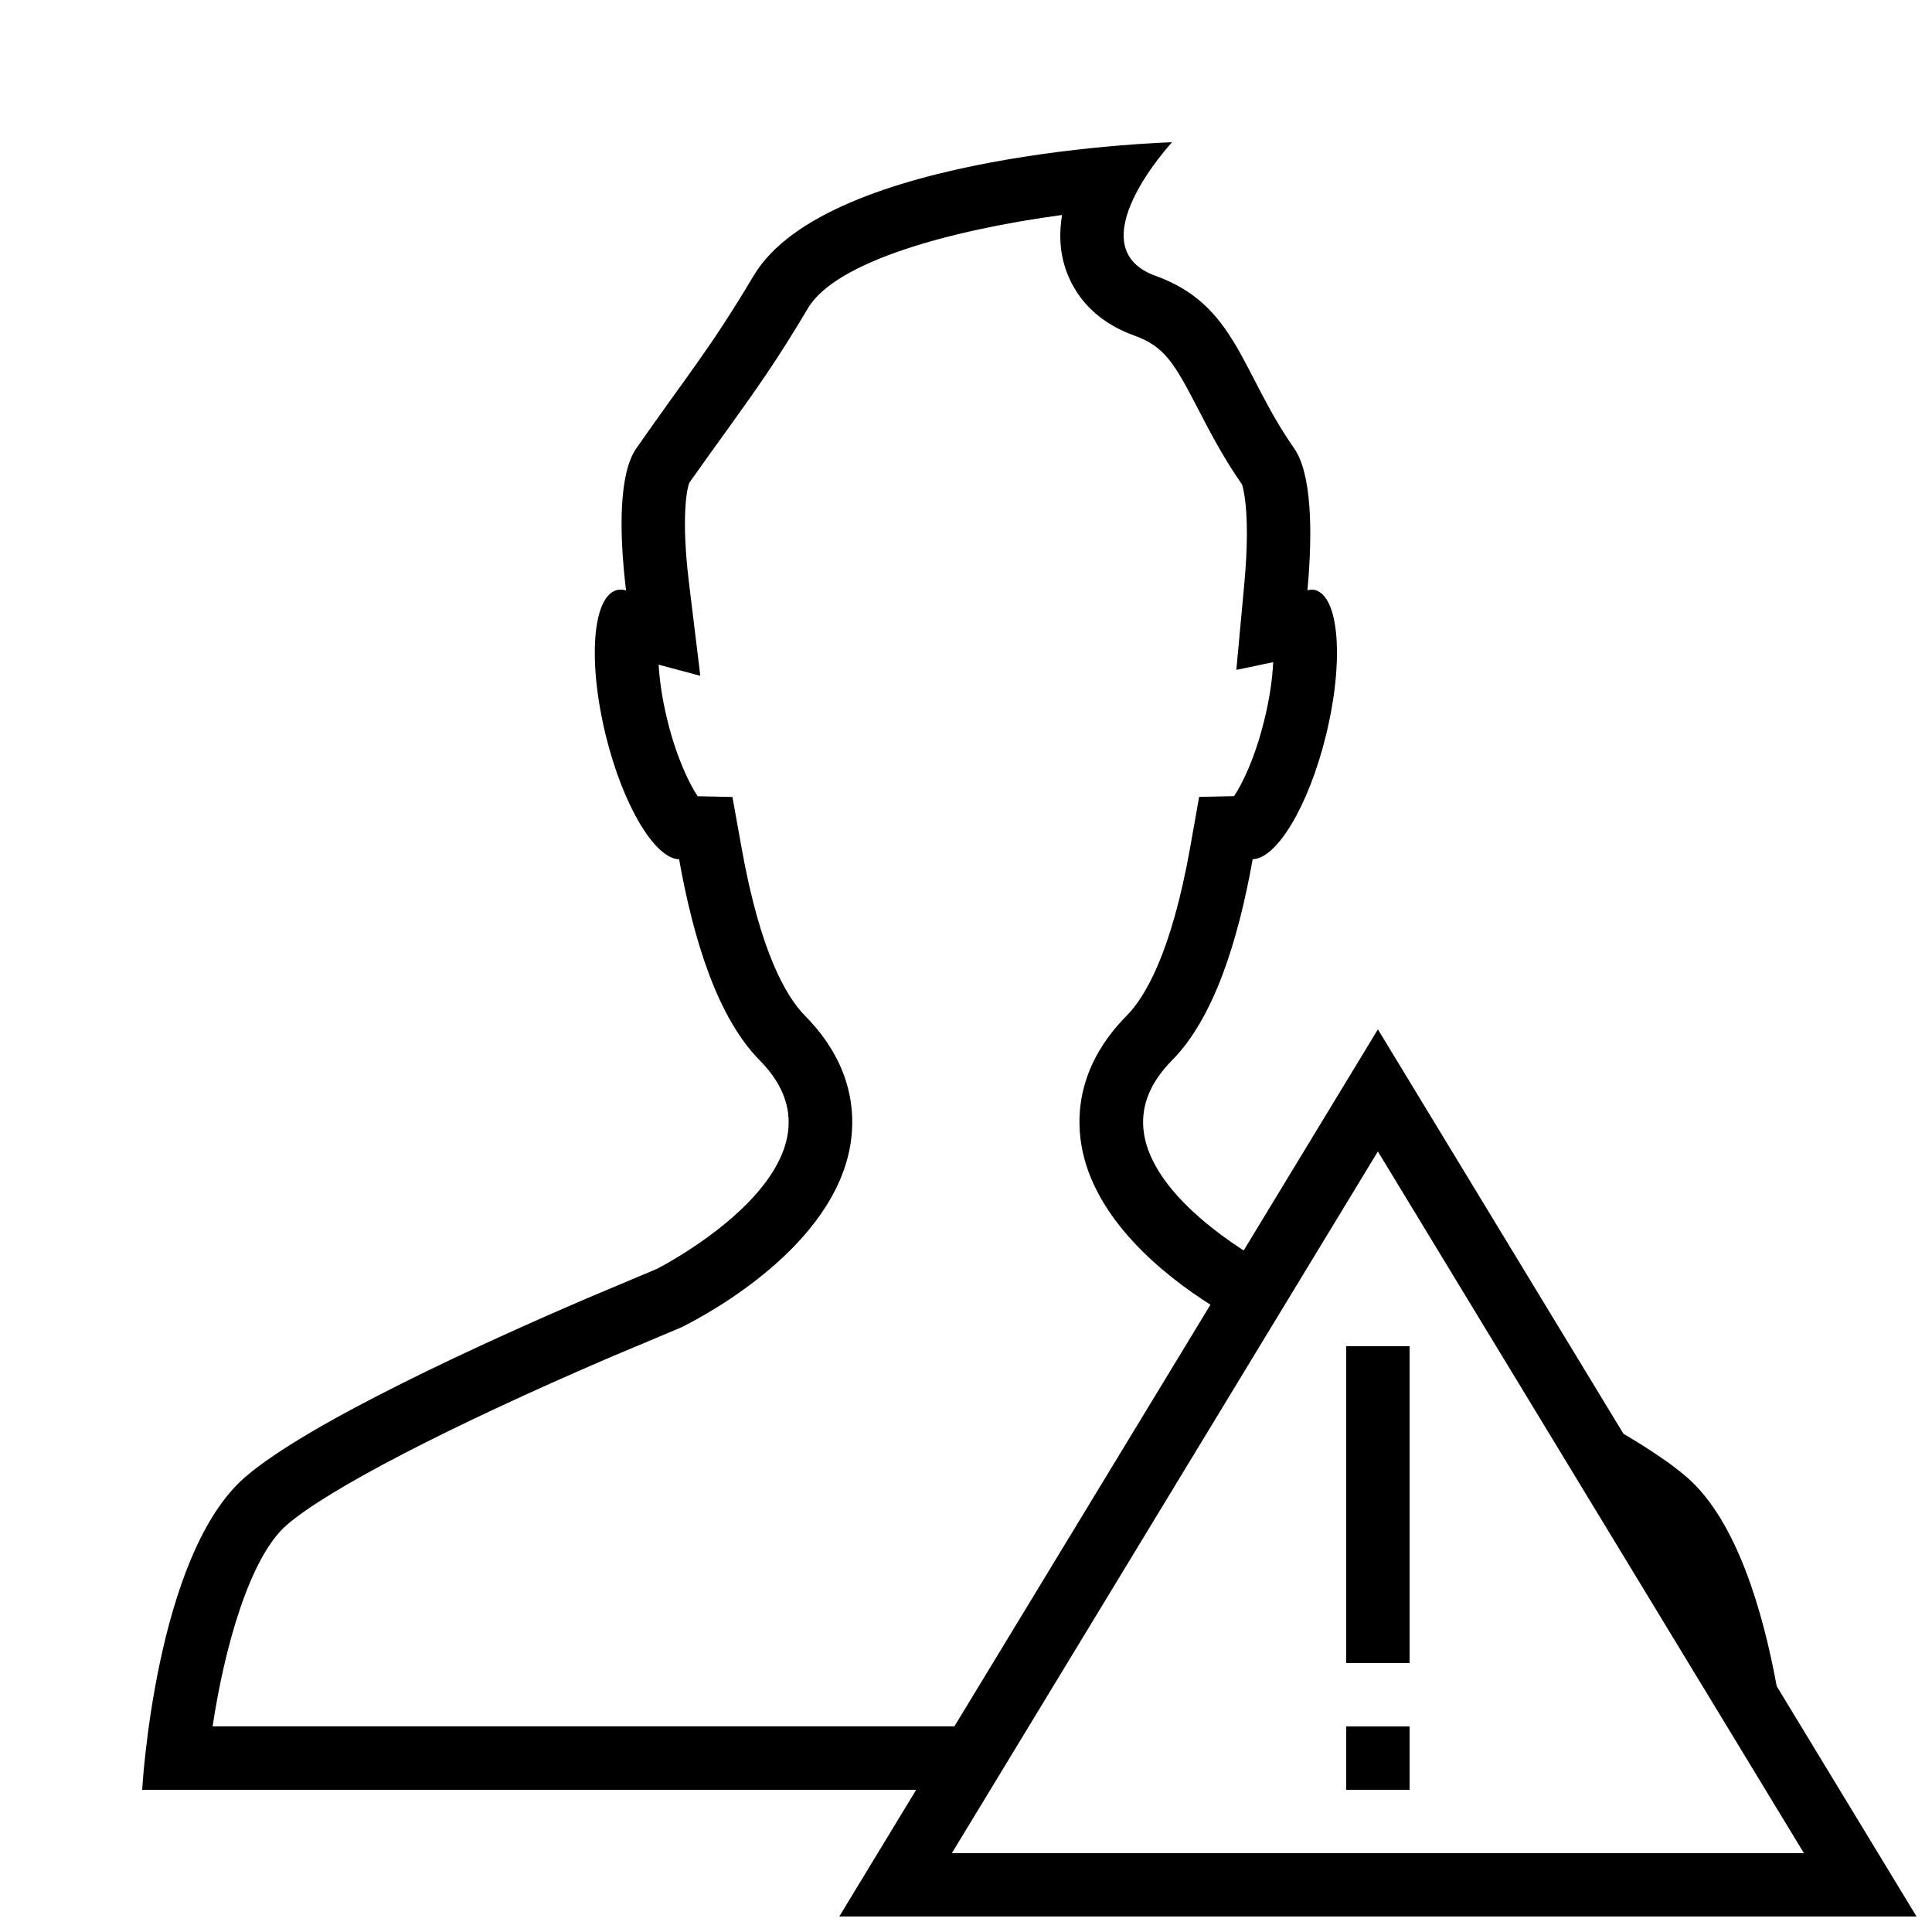 <?xml version="1.0" encoding="UTF-8"?>
<!-- Uploaded to: SVG Repo, www.svgrepo.com, Generator: SVG Repo Mixer Tools -->
<svg width="800px" height="800px" version="1.1" viewBox="144 144 512 512" xmlns="http://www.w3.org/2000/svg">
 <defs>
  <clipPath id="a">
   <path d="m181 181h470.9v470.9h-470.9z"/>
  </clipPath>
 </defs>
 <g clip-path="url(#a)">
  <path d="m591.03 535.47c-4.062-3.527-9.941-7.457-16.809-11.52l-65.062-107.16-35.57 58.594c-14.105-9.117-39.398-29.742-19.012-50.363 11.035-11.152 17.48-31.402 21.395-53.32 6.363-0.133 14.797-14.055 19.379-32.664 4.887-19.75 3.594-37.082-2.922-38.691-0.637-0.168-1.277-0.051-1.949 0.082 1.477-15.953 1.043-31.066-3.512-37.602-14.125-20.203-15.316-38.02-36.711-45.711-21.344-7.707 4.348-35.418 4.348-35.418s-91.406 2.551-110.89 35.383c-11.438 19.195-16.977 25.543-31.086 45.73-4.551 6.566-4.652 21.699-2.719 37.652-0.824-0.219-1.613-0.301-2.383-0.102-6.531 1.613-7.824 18.941-2.957 38.691 4.602 18.605 13.031 32.531 19.398 32.664 3.914 21.934 10.363 42.168 21.395 53.32 27.289 27.625-27.289 55.234-27.289 55.234s-17.047 7.188-18.941 7.977c-26.5 11.387-73.422 32.695-90.215 47.242-23.828 20.703-27.238 82.824-27.238 82.824h205.12l-20.387 33.586h285.49l-37.062-61.043c-3.543-19.363-10.48-43.816-23.812-55.387zm-390.69 66.051c3.156-20.992 9.875-44.906 19.633-53.371 10.883-9.438 42.977-26.082 85.832-44.504 1.695-0.688 18.844-7.926 18.844-7.926 7.574-3.797 40.34-21.613 44.723-48.434 1.395-8.582 0.438-21.461-12.008-34.074-4.953-4.988-11.875-16.762-16.828-44.469l-2.434-13.535-9.219-0.203c-2.133-3.176-5.508-9.977-7.992-20-1.445-5.859-2.117-10.898-2.352-14.863l11.051 2.957-3.008-24.688c-2.082-17.027-0.605-24.922 0.133-26.535 3.727-5.273 7.07-9.926 10.059-14.055 7.473-10.41 12.898-17.938 21.363-32.16 7.391-12.477 38.289-20.773 67.324-24.688-0.672 3.981-0.688 8.078 0.301 12.141 1.309 5.324 5.457 14.98 18.758 19.781 8.062 2.887 10.664 7.273 16.977 19.48 3.106 5.981 6.602 12.762 11.672 20.051-0.082 0 2.453 6.18 0.57 26.449l-2.098 22.656 9.773-2.047c-0.203 4.047-0.855 9.32-2.402 15.5-2.469 10.043-5.844 16.844-7.977 20l-9.254 0.203-2.402 13.535c-4.953 27.711-11.875 39.48-16.809 44.453-12.461 12.613-13.418 25.508-12.023 34.09 3.242 19.867 22.035 34.746 34.227 42.504l-67.848 111.73-196.59 0.004zm195.91 33.586 112.9-185.96 112.91 185.96z"/>
 </g>
 <path d="m500.76 500.76h16.793v83.969h-16.793z"/>
 <path d="m500.76 601.52h16.793v16.793h-16.793z"/>
</svg>